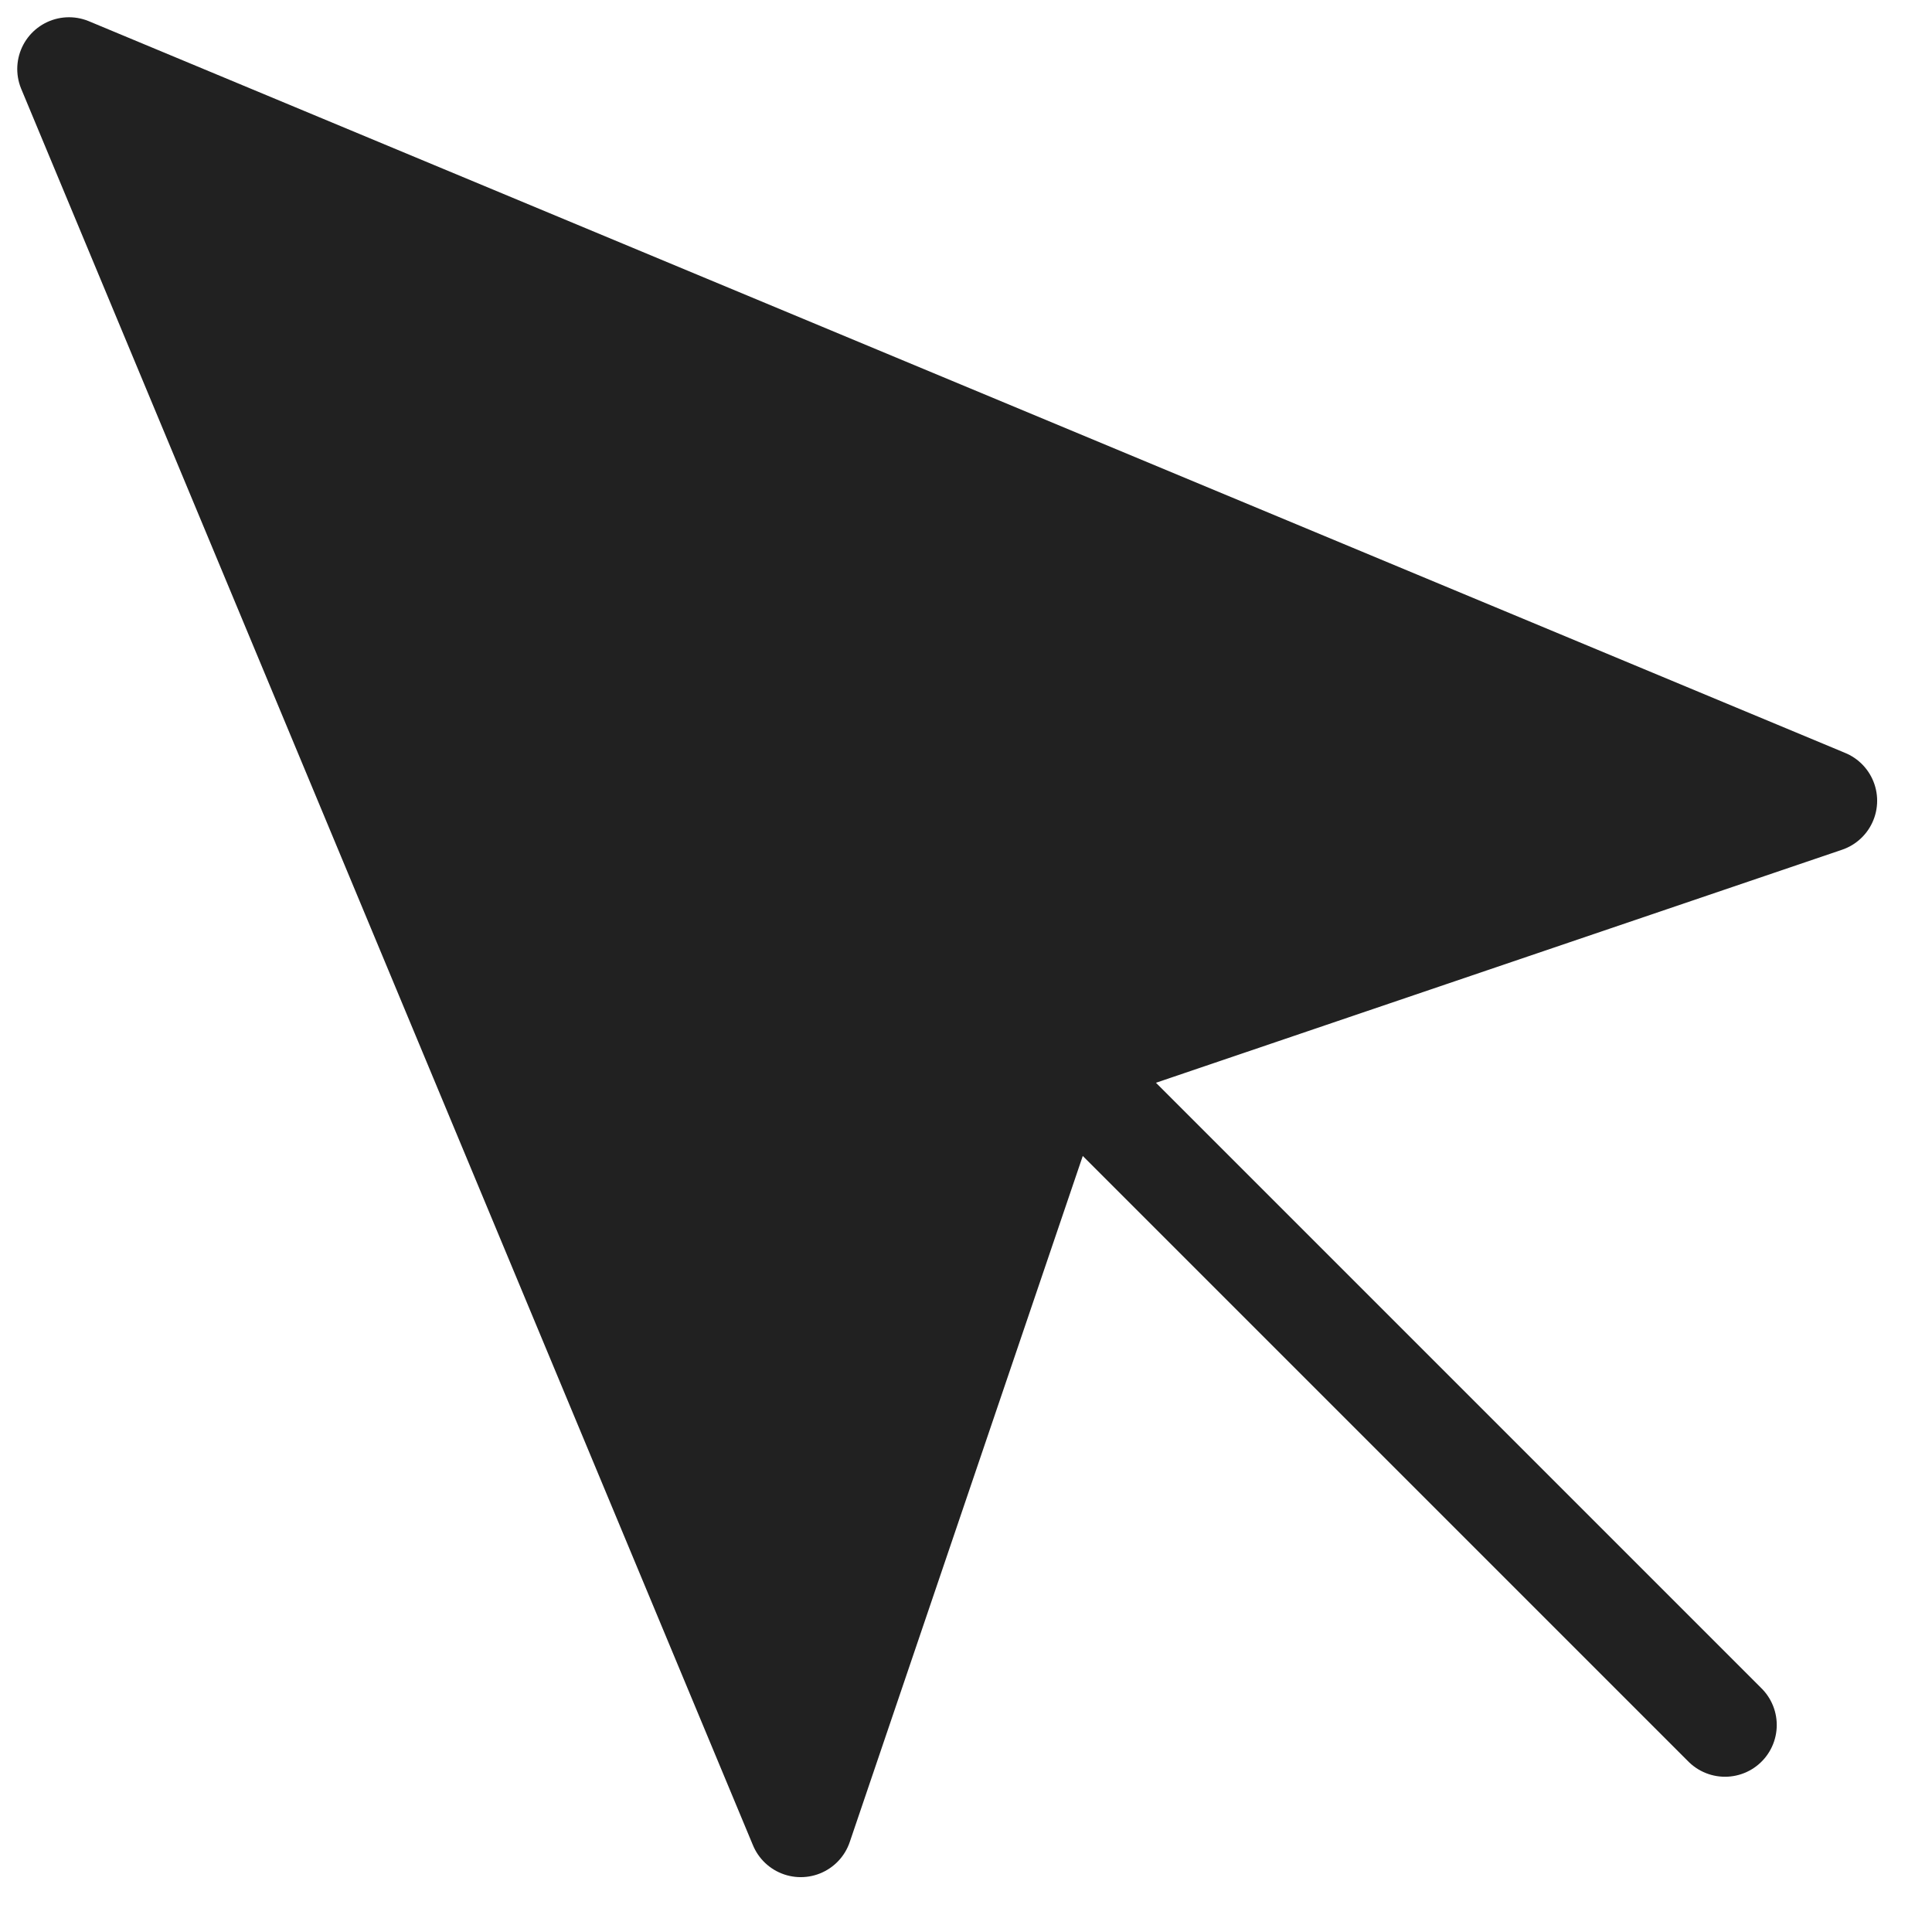 <?xml version="1.0" encoding="utf-8"?>
<svg xmlns="http://www.w3.org/2000/svg" fill="none" height="100%" overflow="visible" preserveAspectRatio="none" style="display: block;" viewBox="0 0 28 28" width="100%">
<g id="Vector">
<path d="M1 1L11.605 26.455L15.37 15.37L26.455 11.605L1 1Z" fill="#212121"/>
<path d="M16 16L25 25Z" fill="#212121"/>
<path d="M16 16L25 25M1 1L11.605 26.455L15.37 15.37L26.455 11.605L1 1Z" stroke="#212121" stroke-linecap="round" stroke-linejoin="round" stroke-width="1.5"/>
</g>
</svg>